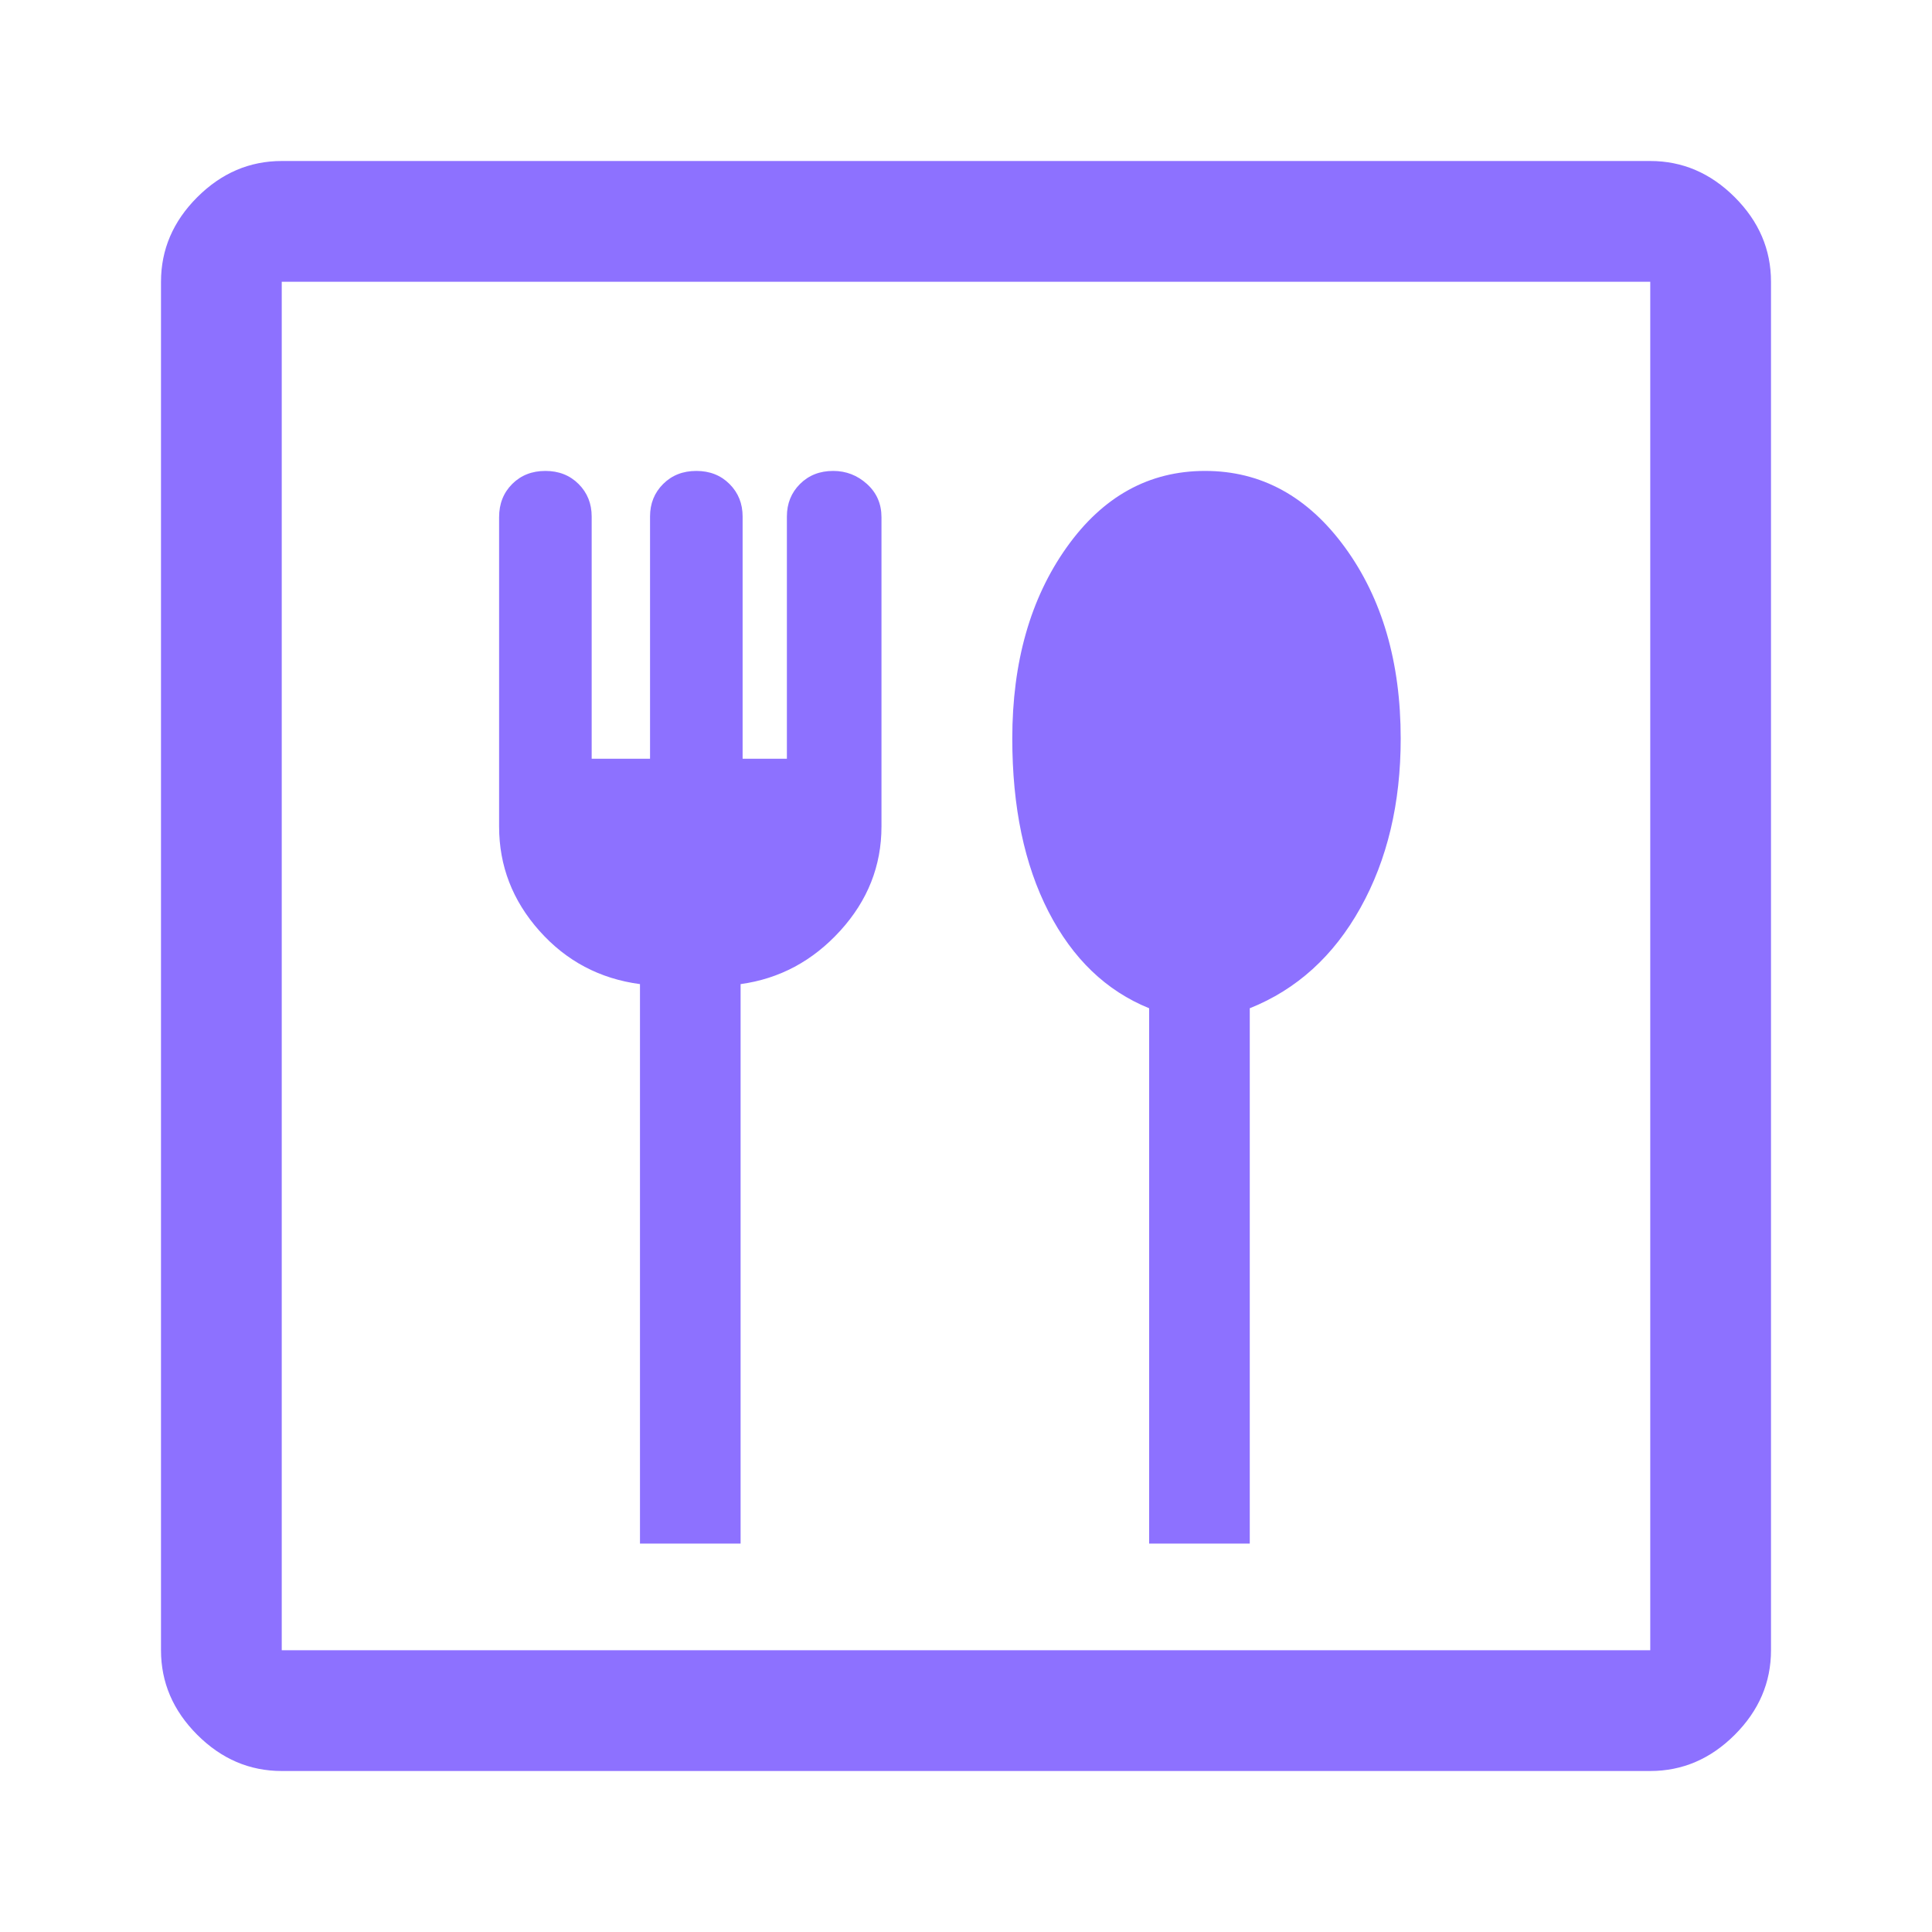 <svg width="48" height="48" viewBox="0 0 48 48" fill="none" xmlns="http://www.w3.org/2000/svg">
<g id="Dining--Streamline-Outlined-Material">
<path id="Vector" d="M15.9 38.35H18.4V24.45C19.367 24.317 20.192 23.875 20.875 23.125C21.558 22.375 21.9 21.511 21.9 20.534V12.85C21.9 12.517 21.78 12.242 21.54 12.025C21.3 11.808 21.02 11.7 20.7 11.7C20.367 11.7 20.092 11.808 19.875 12.025C19.658 12.242 19.55 12.511 19.55 12.832V18.85H18.45V12.832C18.45 12.511 18.342 12.242 18.125 12.025C17.908 11.808 17.633 11.7 17.3 11.7C16.967 11.7 16.692 11.808 16.475 12.025C16.258 12.242 16.15 12.511 16.15 12.832V18.85H14.7V12.832C14.7 12.511 14.592 12.242 14.375 12.025C14.158 11.808 13.883 11.7 13.55 11.7C13.217 11.7 12.942 11.808 12.725 12.025C12.508 12.242 12.4 12.517 12.4 12.85V20.534C12.4 21.511 12.733 22.375 13.4 23.125C14.067 23.875 14.9 24.317 15.9 24.45V38.35ZM28.55 38.35H31.05V25.05C32.217 24.583 33.133 23.752 33.8 22.555C34.467 21.359 34.8 19.957 34.8 18.35C34.8 16.45 34.338 14.867 33.415 13.6C32.491 12.333 31.333 11.7 29.94 11.7C28.547 11.7 27.4 12.333 26.5 13.6C25.6 14.867 25.15 16.45 25.15 18.35C25.15 20.05 25.45 21.483 26.05 22.65C26.65 23.817 27.483 24.617 28.55 25.05V38.35ZM7 44C6.2 44 5.5 43.7 4.9 43.1C4.3 42.5 4 41.8 4 41V7C4 6.2 4.3 5.5 4.9 4.9C5.5 4.3 6.2 4 7 4H41C41.8 4 42.5 4.3 43.1 4.9C43.7 5.5 44 6.2 44 7V41C44 41.8 43.7 42.5 43.1 43.1C42.5 43.7 41.8 44 41 44H7ZM7 41H41V7H7V41Z" fill="#8D71FF"/>
</g>
</svg>
